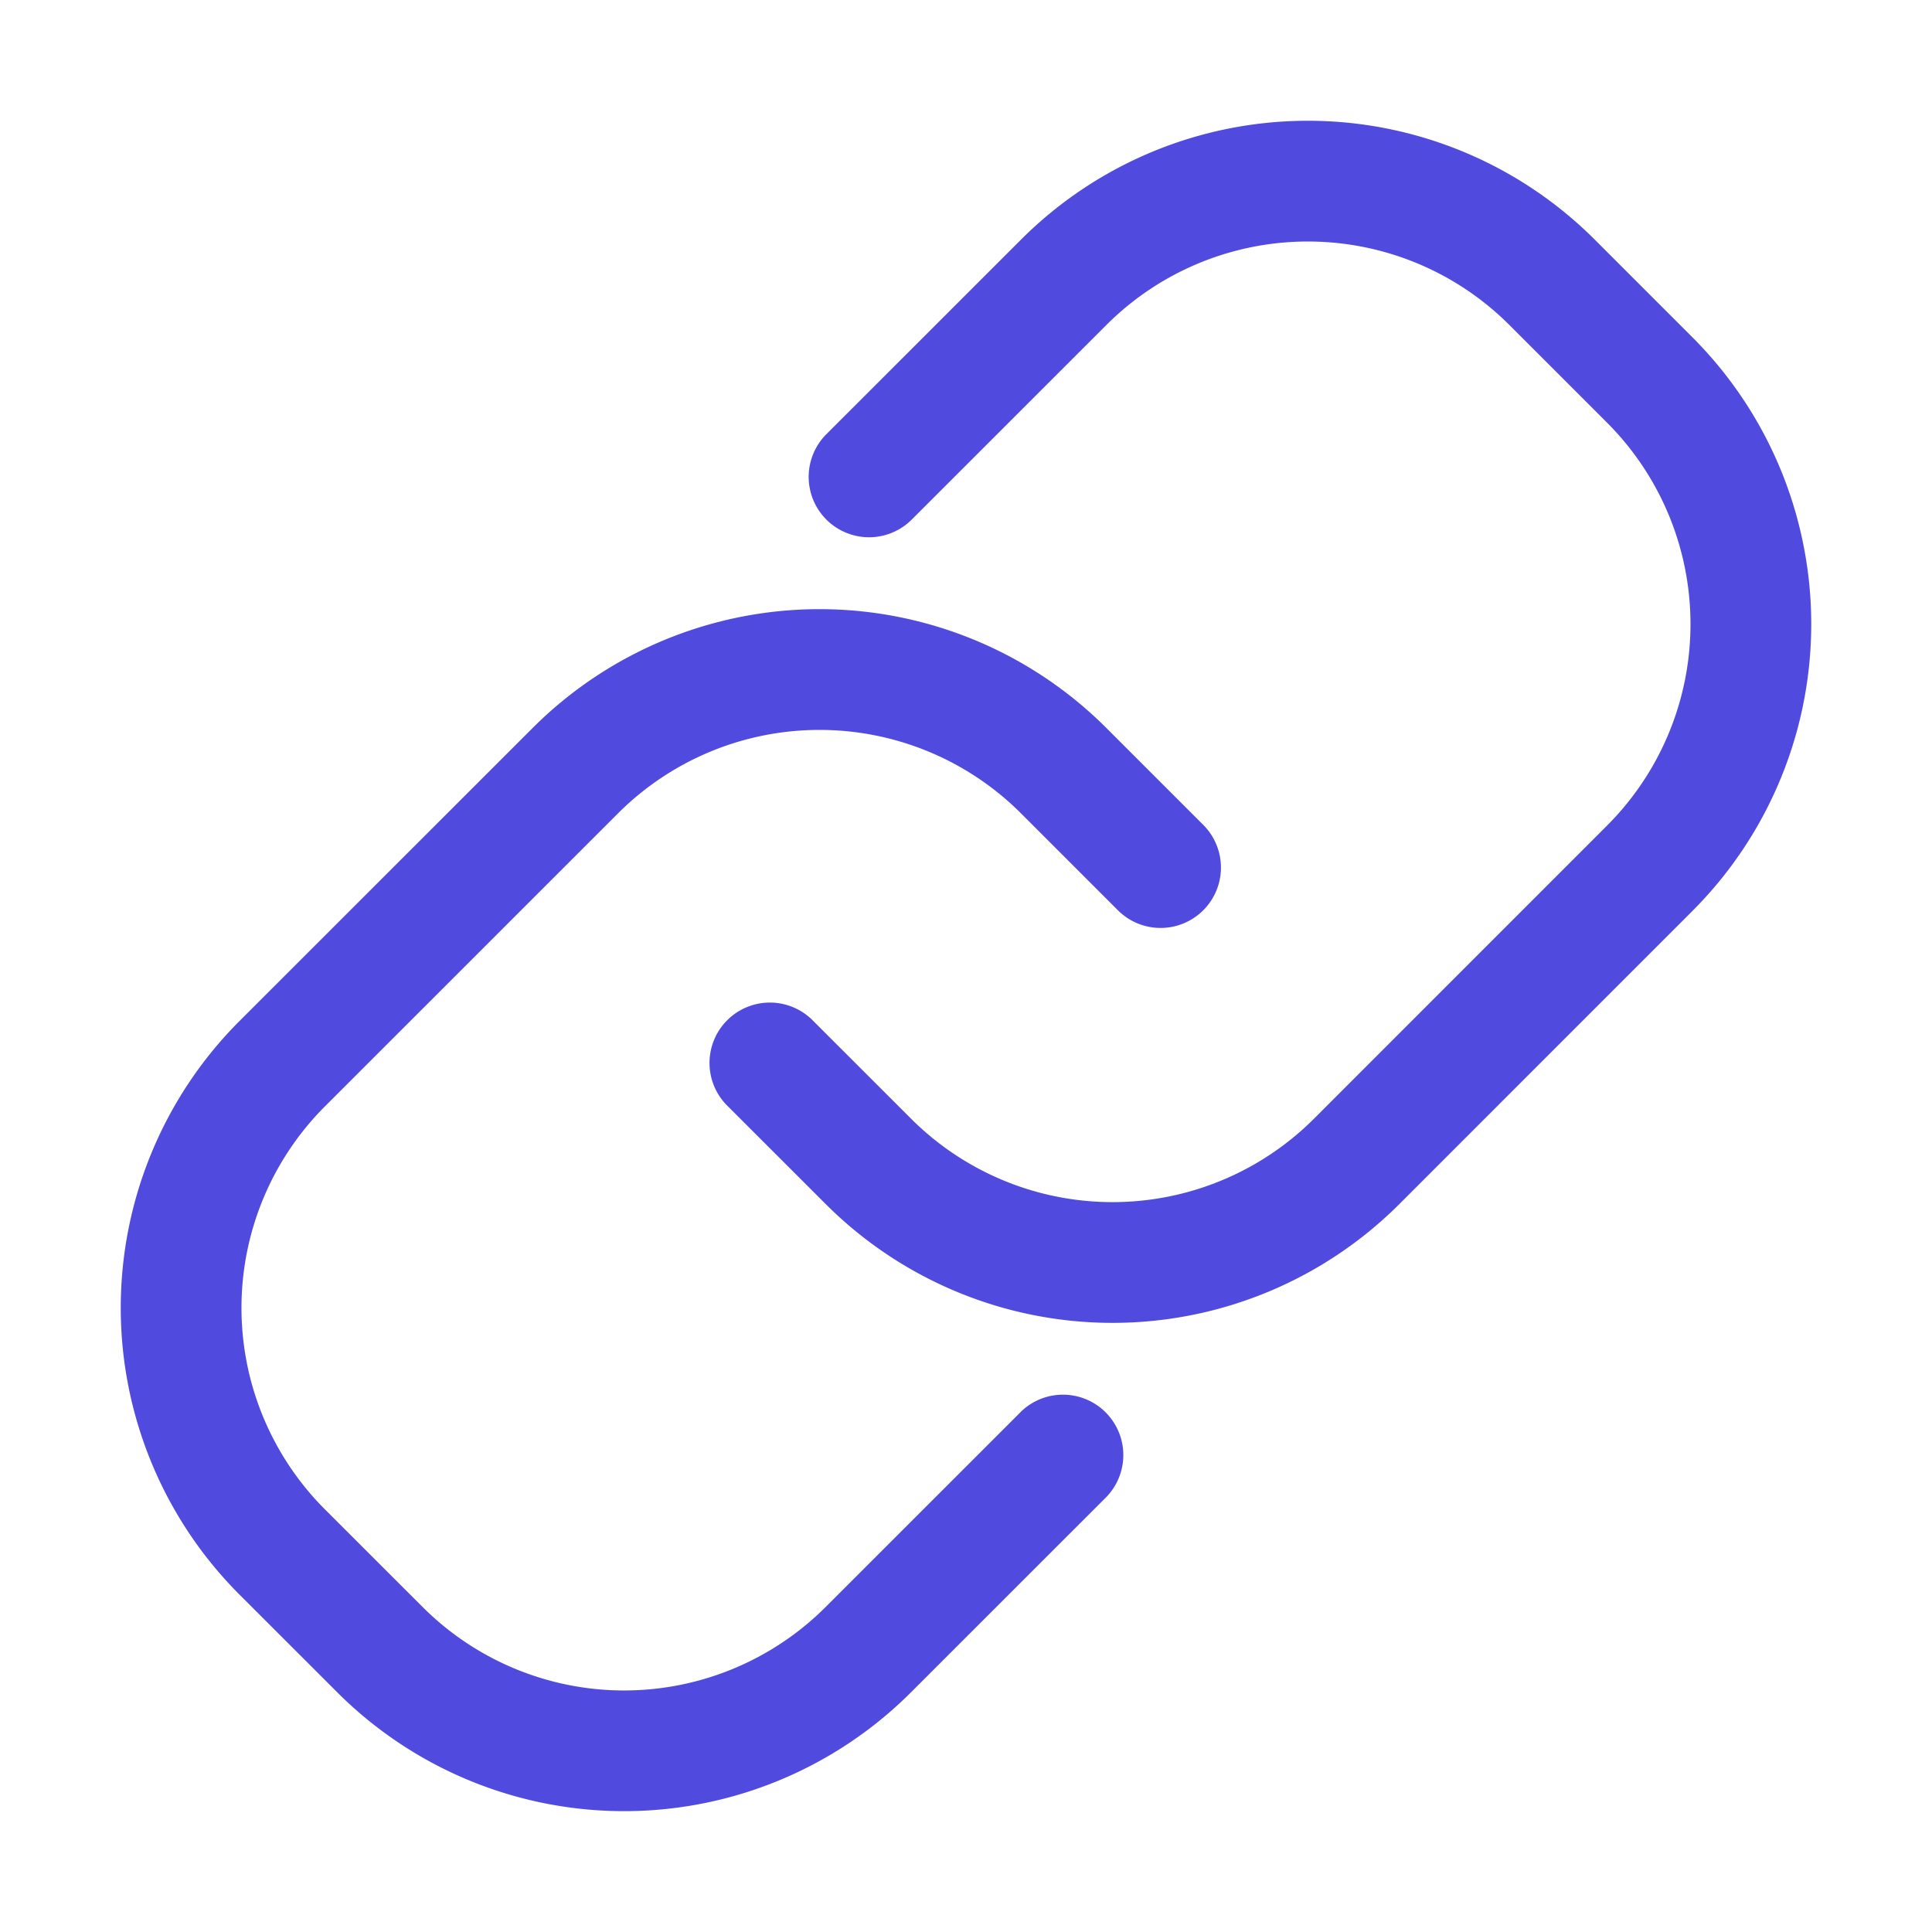 <svg xmlns="http://www.w3.org/2000/svg" viewBox="0 0 32 32">
    <path d="m28.031 5.586-1.617-1.617a6.718 6.718 0 0 0-9.503 0l-3.236 3.235a1 1 0 0 0 1.414 1.414l3.236-3.235a4.719 4.719 0 0 1 6.675 0L26.617 7a4.719 4.719 0 0 1 0 6.675l-4.852 4.853a4.72 4.72 0 0 1-6.676 0l-1.618-1.617a1 1 0 1 0-1.414 1.414l1.618 1.617a6.719 6.719 0 0 0 9.504 0l4.852-4.853a6.718 6.718 0 0 0 0-9.503Z" fill='#504BDE'/>
    <path d="m16.911 23.382-3.236 3.235a4.72 4.72 0 0 1-6.675 0L5.382 25a4.72 4.72 0 0 1 0-6.675l4.854-4.853a4.72 4.72 0 0 1 6.675 0l1.617 1.617a1 1 0 0 0 1.414-1.414l-1.617-1.617a6.719 6.719 0 0 0-9.503 0L3.968 16.91a6.72 6.72 0 0 0 0 9.503l1.618 1.617a6.719 6.719 0 0 0 9.503 0l3.236-3.235a1 1 0 0 0-1.414-1.414Z" fill='#504BDE'/>
</svg>